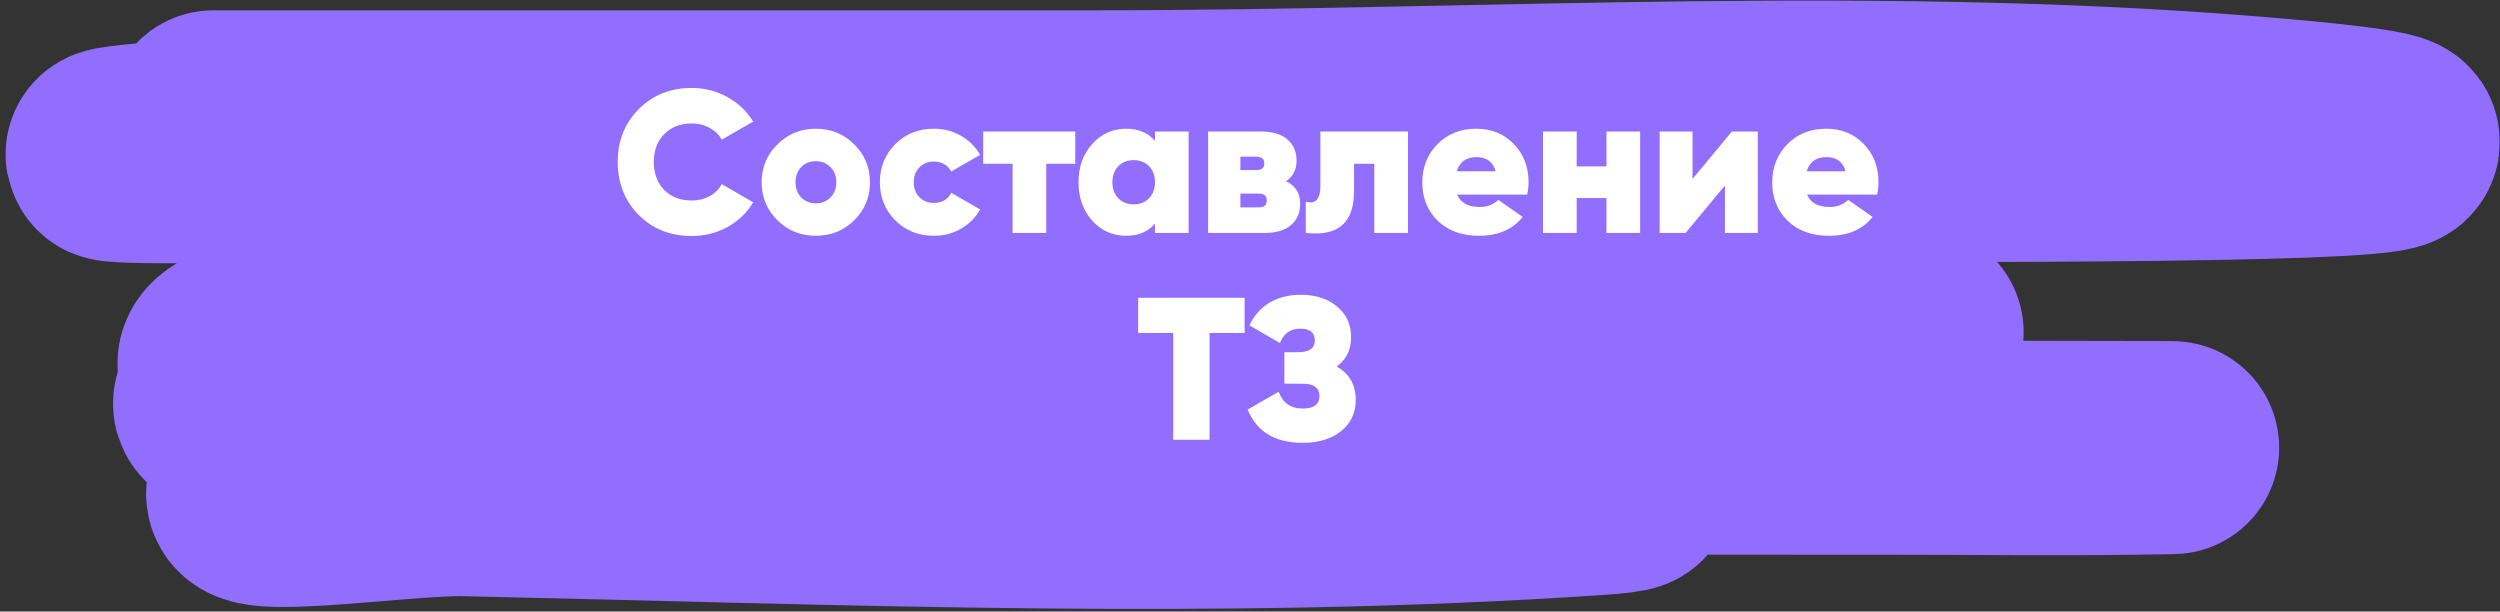 <?xml version="1.0" encoding="UTF-8"?> <svg xmlns="http://www.w3.org/2000/svg" width="278" height="68" viewBox="0 0 278 68" fill="none"><rect x="0" y="0" width="278" height="68" fill="#333333" stroke="none"/><path d="M23.731 12.986C56.302 12.986 88.872 12.986 121.443 12.986C165.67 12.986 210.393 9.967 254.592 14.011C312.017 19.264 139.592 16.673 82.089 16.673C60.336 16.673 -4.895 18.473 16.831 16.57C45.926 14.023 75.305 15.16 104.427 14.932C112.525 14.869 132.825 14.737 142.728 14.932C147.885 15.034 153.605 15.3 143.547 15.751C109.239 17.292 74.887 16.673 40.572 16.673C37.102 16.673 33.632 16.573 30.163 16.673C21.315 16.927 47.862 16.862 56.711 17.082C91.579 17.953 126.781 18.236 161.499 24.66C196.396 31.117 91.283 24.722 56.243 28.039C8.486 32.56 247.427 34.64 199.625 37.358C167.878 39.163 136.067 38.603 104.31 38.791C101.858 38.806 72.185 38.828 66.067 39.61C62.002 40.13 74.045 42.832 78.113 43.297C115.705 47.59 153.431 48.62 191.088 49.441C212.43 49.906 255.323 49.638 237.283 49.85C226.985 49.972 219.702 49.85 210.911 49.85C179.432 49.85 147.952 49.785 116.473 49.85C107.662 49.869 81.494 46.518 90.042 50.26C100.635 54.897 111.871 51.344 122.788 51.694C140.978 52.276 195.525 53.125 177.346 54.356C135.548 57.187 93.497 55.36 51.682 54.458C44.274 54.299 22.433 57.742 29.461 53.639C35.471 50.131 42.131 53.537 48.466 53.537C73.939 53.537 99.427 53.808 124.893 52.615C127.35 52.5 129.813 52.493 132.261 52.103C136.533 51.423 123.685 51.737 119.397 51.694C91.842 51.411 64.213 51.439 36.712 48.007C32.822 47.522 21.328 45.346 25.193 44.423C29.802 43.322 43.756 42.997 39.11 42.58C34.758 42.189 29.821 43.613 25.602 41.249C22.098 39.285 32.683 37.022 36.361 36.948C95.289 35.762 154.26 36.948 213.191 36.948" stroke="#926EFF" stroke-width="23.677" stroke-linecap="round"></path><path d="M76.921 26.242C74.546 26.242 72.576 25.46 71.013 23.896C69.465 22.318 68.69 20.356 68.69 18.011C68.69 15.666 69.465 13.712 71.013 12.148C72.576 10.57 74.546 9.781 76.921 9.781C78.349 9.781 79.672 10.119 80.89 10.795C82.107 11.472 83.062 12.381 83.753 13.524L80.258 15.531C79.957 14.974 79.507 14.538 78.905 14.223C78.319 13.892 77.657 13.727 76.921 13.727C75.658 13.727 74.636 14.125 73.854 14.922C73.088 15.704 72.704 16.733 72.704 18.011C72.704 19.289 73.088 20.326 73.854 21.123C74.636 21.905 75.658 22.295 76.921 22.295C77.657 22.295 78.319 22.138 78.905 21.822C79.507 21.491 79.957 21.04 80.258 20.469L83.753 22.498C83.062 23.656 82.107 24.573 80.89 25.249C79.687 25.911 78.364 26.242 76.921 26.242ZM90.718 26.219C89.049 26.219 87.629 25.648 86.456 24.505C85.284 23.348 84.697 21.935 84.697 20.266C84.697 18.597 85.284 17.192 86.456 16.049C87.629 14.892 89.049 14.313 90.718 14.313C92.402 14.313 93.822 14.892 94.98 16.049C96.153 17.192 96.739 18.597 96.739 20.266C96.739 21.935 96.153 23.348 94.98 24.505C93.822 25.648 92.402 26.219 90.718 26.219ZM90.718 22.611C91.38 22.611 91.921 22.393 92.342 21.957C92.778 21.521 92.996 20.957 92.996 20.266C92.996 19.575 92.778 19.011 92.342 18.575C91.921 18.139 91.38 17.921 90.718 17.921C90.072 17.921 89.531 18.139 89.094 18.575C88.674 19.011 88.463 19.575 88.463 20.266C88.463 20.957 88.674 21.521 89.094 21.957C89.531 22.393 90.072 22.611 90.718 22.611ZM103.842 26.219C102.128 26.219 100.7 25.648 99.558 24.505C98.415 23.363 97.844 21.95 97.844 20.266C97.844 18.582 98.415 17.169 99.558 16.027C100.7 14.884 102.128 14.313 103.842 14.313C104.954 14.313 105.962 14.576 106.864 15.102C107.781 15.628 108.487 16.335 108.983 17.222L105.781 19.071C105.375 18.334 104.721 17.966 103.819 17.966C103.188 17.966 102.662 18.184 102.241 18.62C101.82 19.041 101.61 19.59 101.61 20.266C101.61 20.942 101.82 21.499 102.241 21.935C102.662 22.356 103.188 22.566 103.819 22.566C104.752 22.566 105.405 22.19 105.781 21.439L108.983 23.288C108.487 24.19 107.781 24.904 106.864 25.43C105.962 25.956 104.954 26.219 103.842 26.219ZM119.568 14.629V18.214H116.343V25.903H112.6V18.214H109.33V14.629H119.568ZM128.432 14.629H132.175V25.903H128.432V24.866C127.665 25.768 126.598 26.219 125.23 26.219C123.727 26.219 122.464 25.655 121.442 24.528C120.434 23.385 119.931 21.965 119.931 20.266C119.931 18.567 120.434 17.154 121.442 16.027C122.464 14.884 123.727 14.313 125.23 14.313C126.598 14.313 127.665 14.764 128.432 15.666V14.629ZM124.351 22.047C124.786 22.498 125.358 22.724 126.064 22.724C126.771 22.724 127.342 22.498 127.778 22.047C128.214 21.596 128.432 21.003 128.432 20.266C128.432 19.529 128.214 18.936 127.778 18.485C127.342 18.034 126.771 17.808 126.064 17.808C125.358 17.808 124.786 18.034 124.351 18.485C123.915 18.936 123.697 19.529 123.697 20.266C123.697 21.003 123.915 21.596 124.351 22.047ZM143.004 20.153C144.056 20.649 144.583 21.484 144.583 22.656C144.583 23.648 144.244 24.438 143.568 25.024C142.891 25.61 141.914 25.903 140.636 25.903H134.345V14.629H140.253C141.516 14.629 142.485 14.922 143.162 15.508C143.838 16.094 144.177 16.884 144.177 17.876C144.177 18.868 143.786 19.627 143.004 20.153ZM139.689 17.425H137.931V18.913H139.689C140.291 18.913 140.591 18.672 140.591 18.191C140.591 17.68 140.291 17.425 139.689 17.425ZM139.983 23.062C140.569 23.062 140.862 22.799 140.862 22.273C140.862 21.777 140.569 21.529 139.983 21.529H137.931V23.062H139.983ZM156.568 14.629V25.903H152.825V18.214H150.57V21.236C150.57 23.009 150.127 24.28 149.24 25.046C148.368 25.813 147.022 26.099 145.203 25.903V22.431C145.745 22.581 146.15 22.513 146.421 22.228C146.692 21.927 146.827 21.416 146.827 20.694V14.629H156.568ZM162.038 21.642C162.413 22.558 163.255 23.017 164.563 23.017C165.375 23.017 166.059 22.754 166.615 22.228L169.321 24.122C168.209 25.52 166.593 26.219 164.473 26.219C162.564 26.219 161.03 25.663 159.873 24.55C158.73 23.423 158.159 22.002 158.159 20.288C158.159 18.59 158.723 17.169 159.85 16.027C160.978 14.884 162.413 14.313 164.157 14.313C165.841 14.313 167.231 14.877 168.329 16.004C169.426 17.132 169.975 18.545 169.975 20.243C169.975 20.739 169.922 21.206 169.817 21.642H162.038ZM161.992 19.048H166.322C166.021 17.996 165.315 17.47 164.202 17.47C163.045 17.47 162.308 17.996 161.992 19.048ZM178.64 14.629H182.384V25.903H178.64V22.025H175.326V25.903H171.582V14.629H175.326V18.507H178.64V14.629ZM192.58 14.629H195.467V25.903H191.814V20.627L187.439 25.903H184.553V14.629H188.206V19.905L192.58 14.629ZM200.948 21.642C201.324 22.558 202.166 23.017 203.474 23.017C204.286 23.017 204.97 22.754 205.526 22.228L208.232 24.122C207.119 25.52 205.503 26.219 203.384 26.219C201.475 26.219 199.941 25.663 198.784 24.55C197.641 23.423 197.07 22.002 197.07 20.288C197.07 18.59 197.634 17.169 198.761 16.027C199.889 14.884 201.324 14.313 203.068 14.313C204.752 14.313 206.142 14.877 207.24 16.004C208.337 17.132 208.886 18.545 208.886 20.243C208.886 20.739 208.833 21.206 208.728 21.642H200.948ZM200.903 19.048H205.233C204.932 17.996 204.226 17.47 203.113 17.47C201.956 17.47 201.219 17.996 200.903 19.048ZM138.401 33.119V37.02H134.5V48.903H130.464V37.02H126.563V33.119H138.401ZM148.639 40.763C150.053 41.56 150.759 42.792 150.759 44.461C150.759 45.904 150.218 47.062 149.136 47.934C148.053 48.806 146.625 49.242 144.851 49.242C141.784 49.242 139.747 48.009 138.74 45.544L142.19 43.559C142.641 44.807 143.528 45.431 144.851 45.431C146.099 45.431 146.723 44.965 146.723 44.033C146.723 43.221 146.219 42.77 145.212 42.68L142.822 42.657V39.162H144.378C145.595 39.162 146.204 38.726 146.204 37.854C146.204 36.982 145.663 36.546 144.581 36.546C143.498 36.546 142.747 37.08 142.326 38.147L138.943 36.185C139.424 35.118 140.153 34.284 141.131 33.682C142.123 33.081 143.295 32.781 144.648 32.781C146.302 32.781 147.647 33.217 148.685 34.088C149.722 34.945 150.24 36.088 150.24 37.516C150.24 38.899 149.707 39.981 148.639 40.763Z" fill="white"></path></svg> 